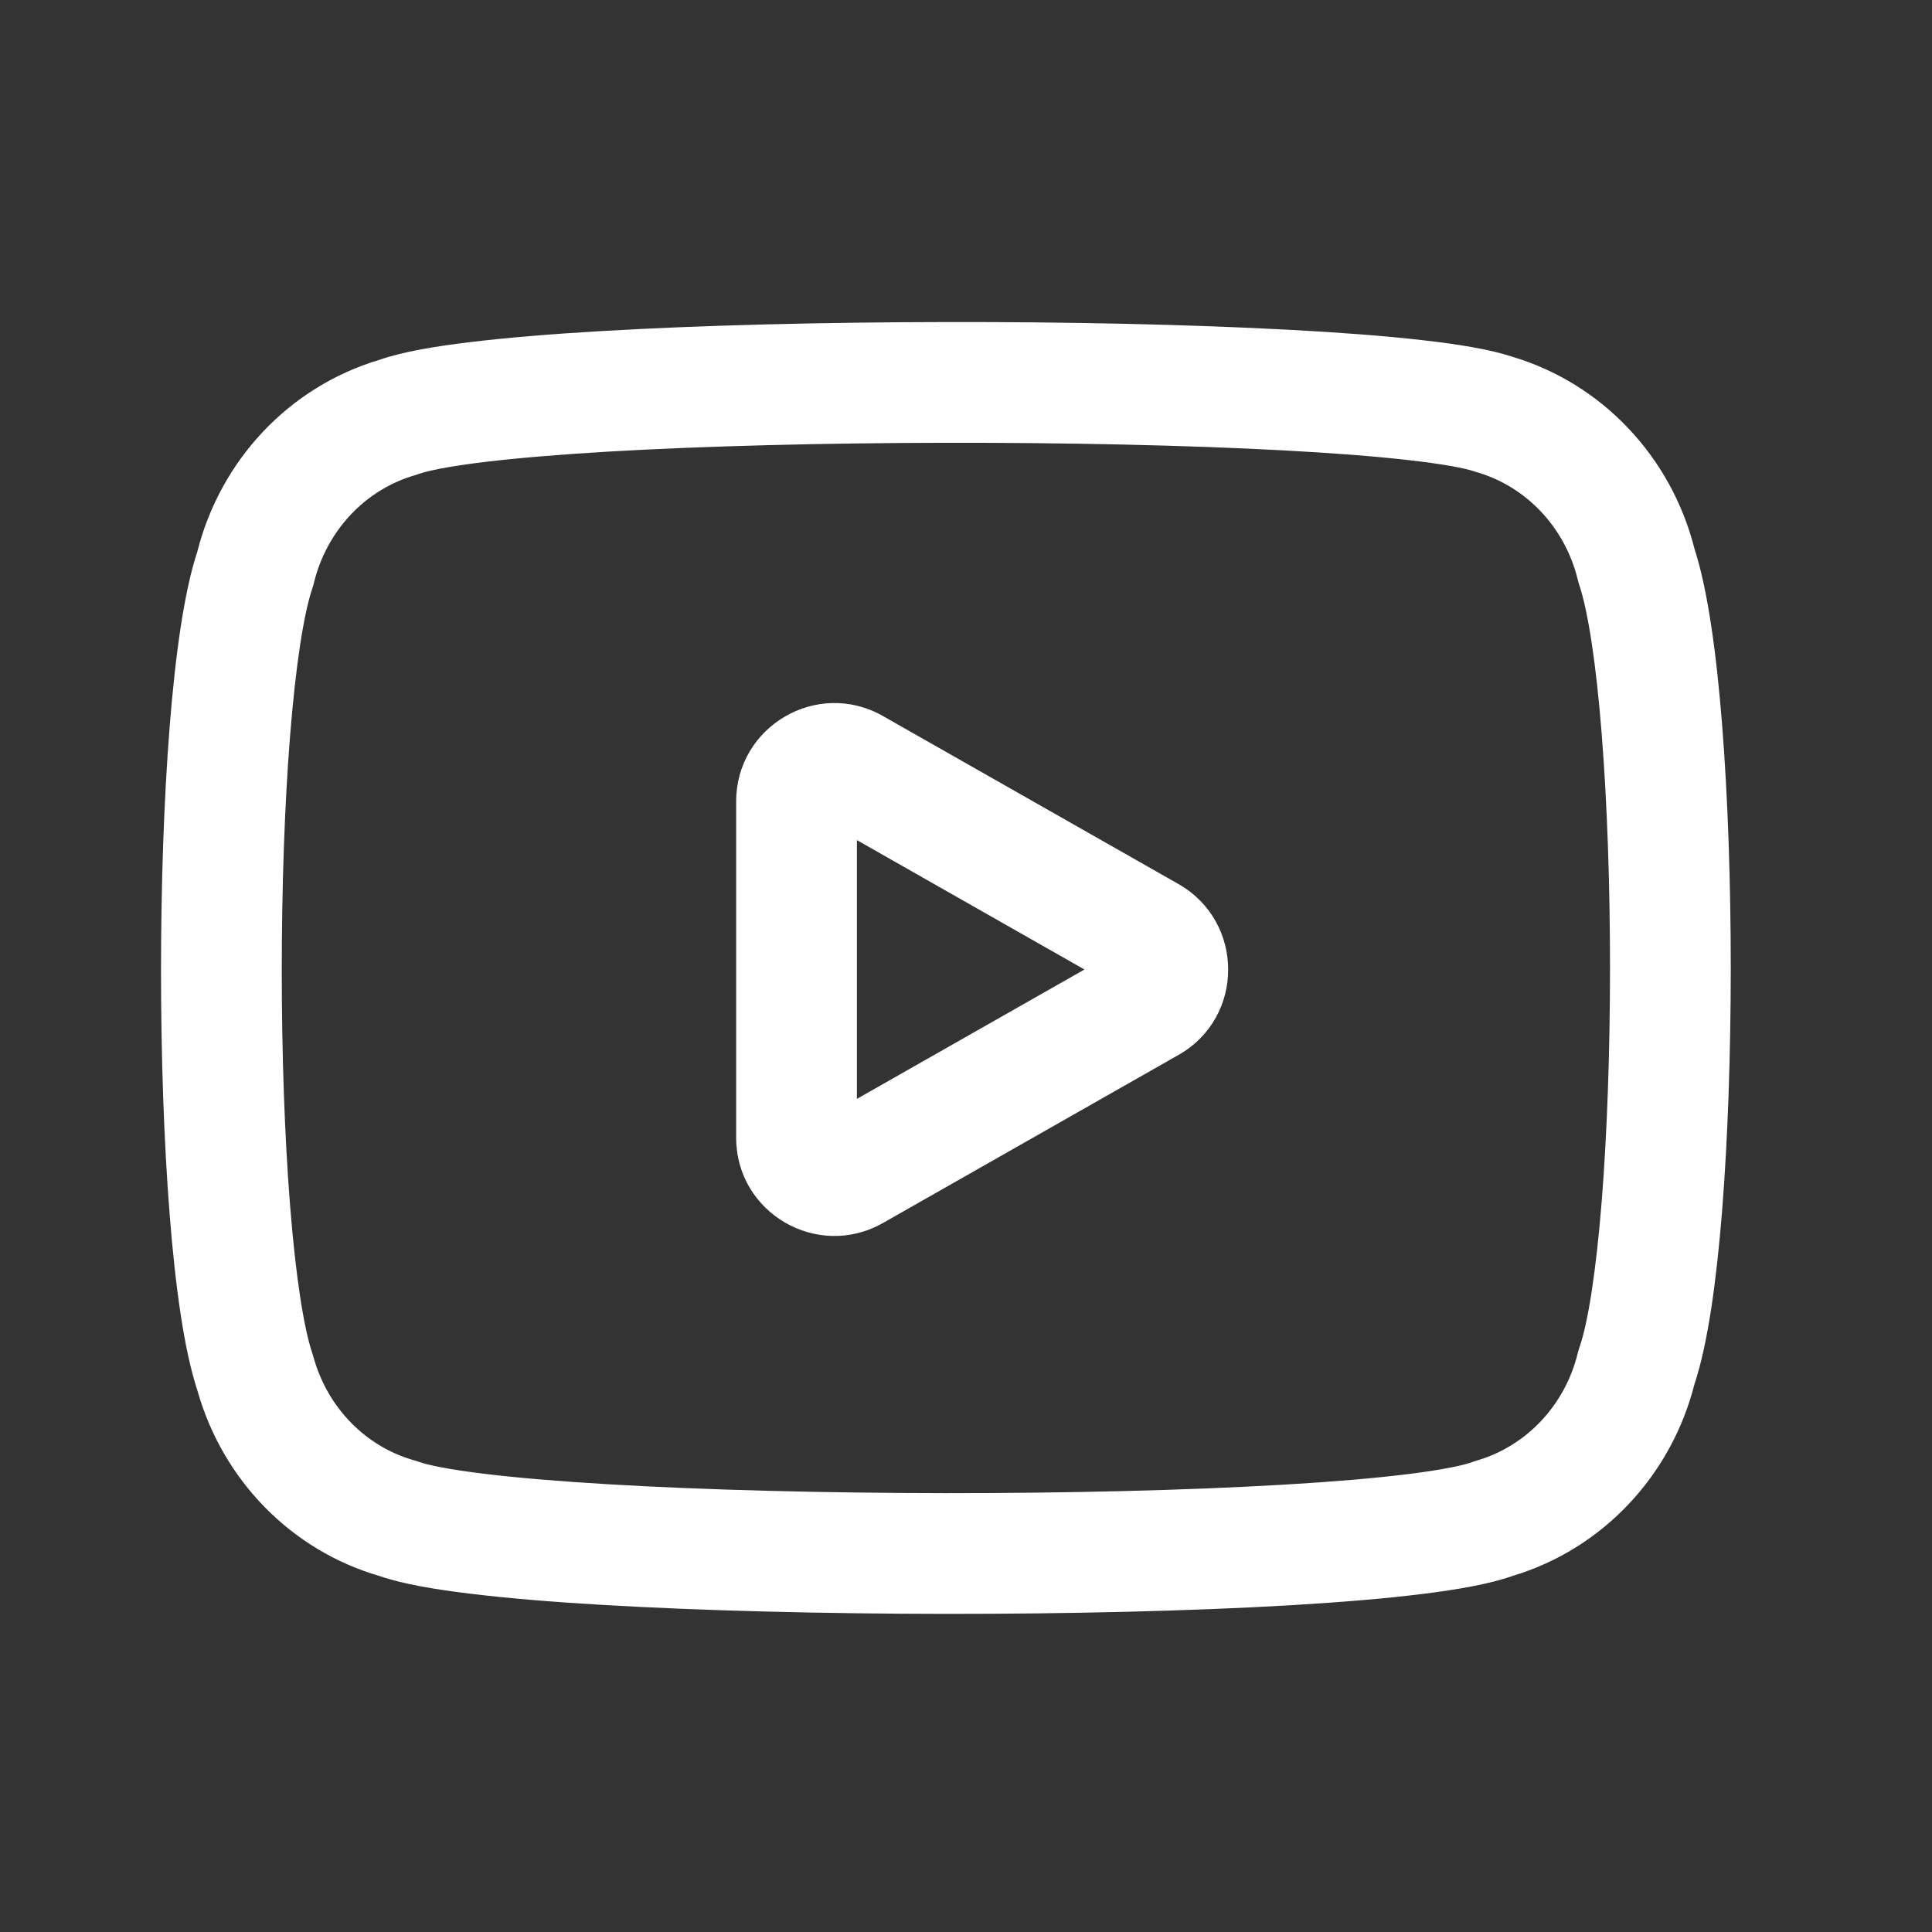 <svg width="32" height="32" viewBox="0 0 32 32" fill="none" xmlns="http://www.w3.org/2000/svg">
<rect x="0" y="0" width="32" height="32" fill="#333333" stroke="none"/>
<g id="icons/youtube">
<g id="Vector">
<path fill-rule="evenodd" clip-rule="evenodd" d="M8.009 7.654C7.425 7.725 7.079 7.799 6.934 7.851C6.914 7.858 6.893 7.865 6.872 7.871C6.057 8.108 5.412 8.78 5.199 9.656C5.192 9.685 5.184 9.714 5.174 9.743C5.032 10.159 4.898 11.014 4.804 12.194C4.713 13.342 4.667 14.705 4.667 16.075C4.667 17.446 4.713 18.81 4.804 19.959C4.897 21.141 5.032 22 5.175 22.421C5.181 22.439 5.186 22.457 5.192 22.476C5.425 23.323 6.066 23.965 6.863 24.189C6.887 24.195 6.91 24.203 6.933 24.211C7.079 24.264 7.426 24.338 8.01 24.409C8.568 24.478 9.27 24.536 10.077 24.584C11.688 24.68 13.674 24.729 15.667 24.731C17.66 24.732 19.645 24.686 21.256 24.591C22.062 24.544 22.764 24.485 23.321 24.416C23.906 24.343 24.249 24.268 24.39 24.215C24.414 24.206 24.437 24.198 24.461 24.191C25.275 23.954 25.922 23.281 26.134 22.406C26.142 22.375 26.151 22.344 26.162 22.313C26.301 21.913 26.435 21.073 26.529 19.901C26.62 18.764 26.666 17.409 26.667 16.043C26.667 14.678 26.621 13.316 26.53 12.166C26.437 10.984 26.302 10.119 26.157 9.687C26.148 9.66 26.141 9.633 26.134 9.606C25.922 8.731 25.275 8.057 24.461 7.821C24.447 7.817 24.434 7.812 24.42 7.808C24.269 7.757 23.917 7.687 23.332 7.621C22.772 7.557 22.068 7.503 21.261 7.46C19.648 7.373 17.661 7.331 15.668 7.334C13.674 7.337 11.688 7.386 10.076 7.48C9.27 7.528 8.567 7.586 8.009 7.654ZM25.04 5.906C24.667 5.783 24.134 5.699 23.557 5.634C22.944 5.564 22.198 5.507 21.369 5.463C19.71 5.374 17.684 5.33 15.665 5.334C13.645 5.337 11.619 5.386 9.959 5.484C9.13 5.532 8.382 5.594 7.767 5.669C7.196 5.738 6.662 5.828 6.284 5.96C4.789 6.406 3.651 7.621 3.267 9.141C3.043 9.822 2.902 10.883 2.81 12.036C2.714 13.248 2.667 14.665 2.667 16.075C2.667 17.486 2.714 18.904 2.81 20.117C2.902 21.282 3.045 22.352 3.271 23.036C3.689 24.513 4.822 25.68 6.289 26.105C6.666 26.235 7.197 26.325 7.767 26.394C8.381 26.47 9.129 26.532 9.959 26.581C11.619 26.679 13.645 26.729 15.665 26.731C17.685 26.732 19.712 26.685 21.374 26.588C22.203 26.539 22.952 26.477 23.568 26.4C24.138 26.329 24.673 26.237 25.054 26.102C26.544 25.655 27.681 24.441 28.066 22.925C28.29 22.253 28.431 21.201 28.523 20.061C28.619 18.859 28.666 17.449 28.667 16.044C28.667 14.638 28.62 13.223 28.524 12.008C28.432 10.849 28.29 9.782 28.067 9.093C27.682 7.569 26.538 6.35 25.04 5.906Z" fill="white"/>
<path fill-rule="evenodd" clip-rule="evenodd" d="M14.193 13.915L17.962 16.058L14.193 18.201V13.915ZM12.193 13.275C12.193 12.029 13.537 11.242 14.623 11.859L19.52 14.643C20.614 15.267 20.619 16.849 19.52 17.473L14.624 20.257C13.541 20.872 12.193 20.093 12.193 18.843V13.275Z" fill="white"/>
</g>
</g>
</svg>
